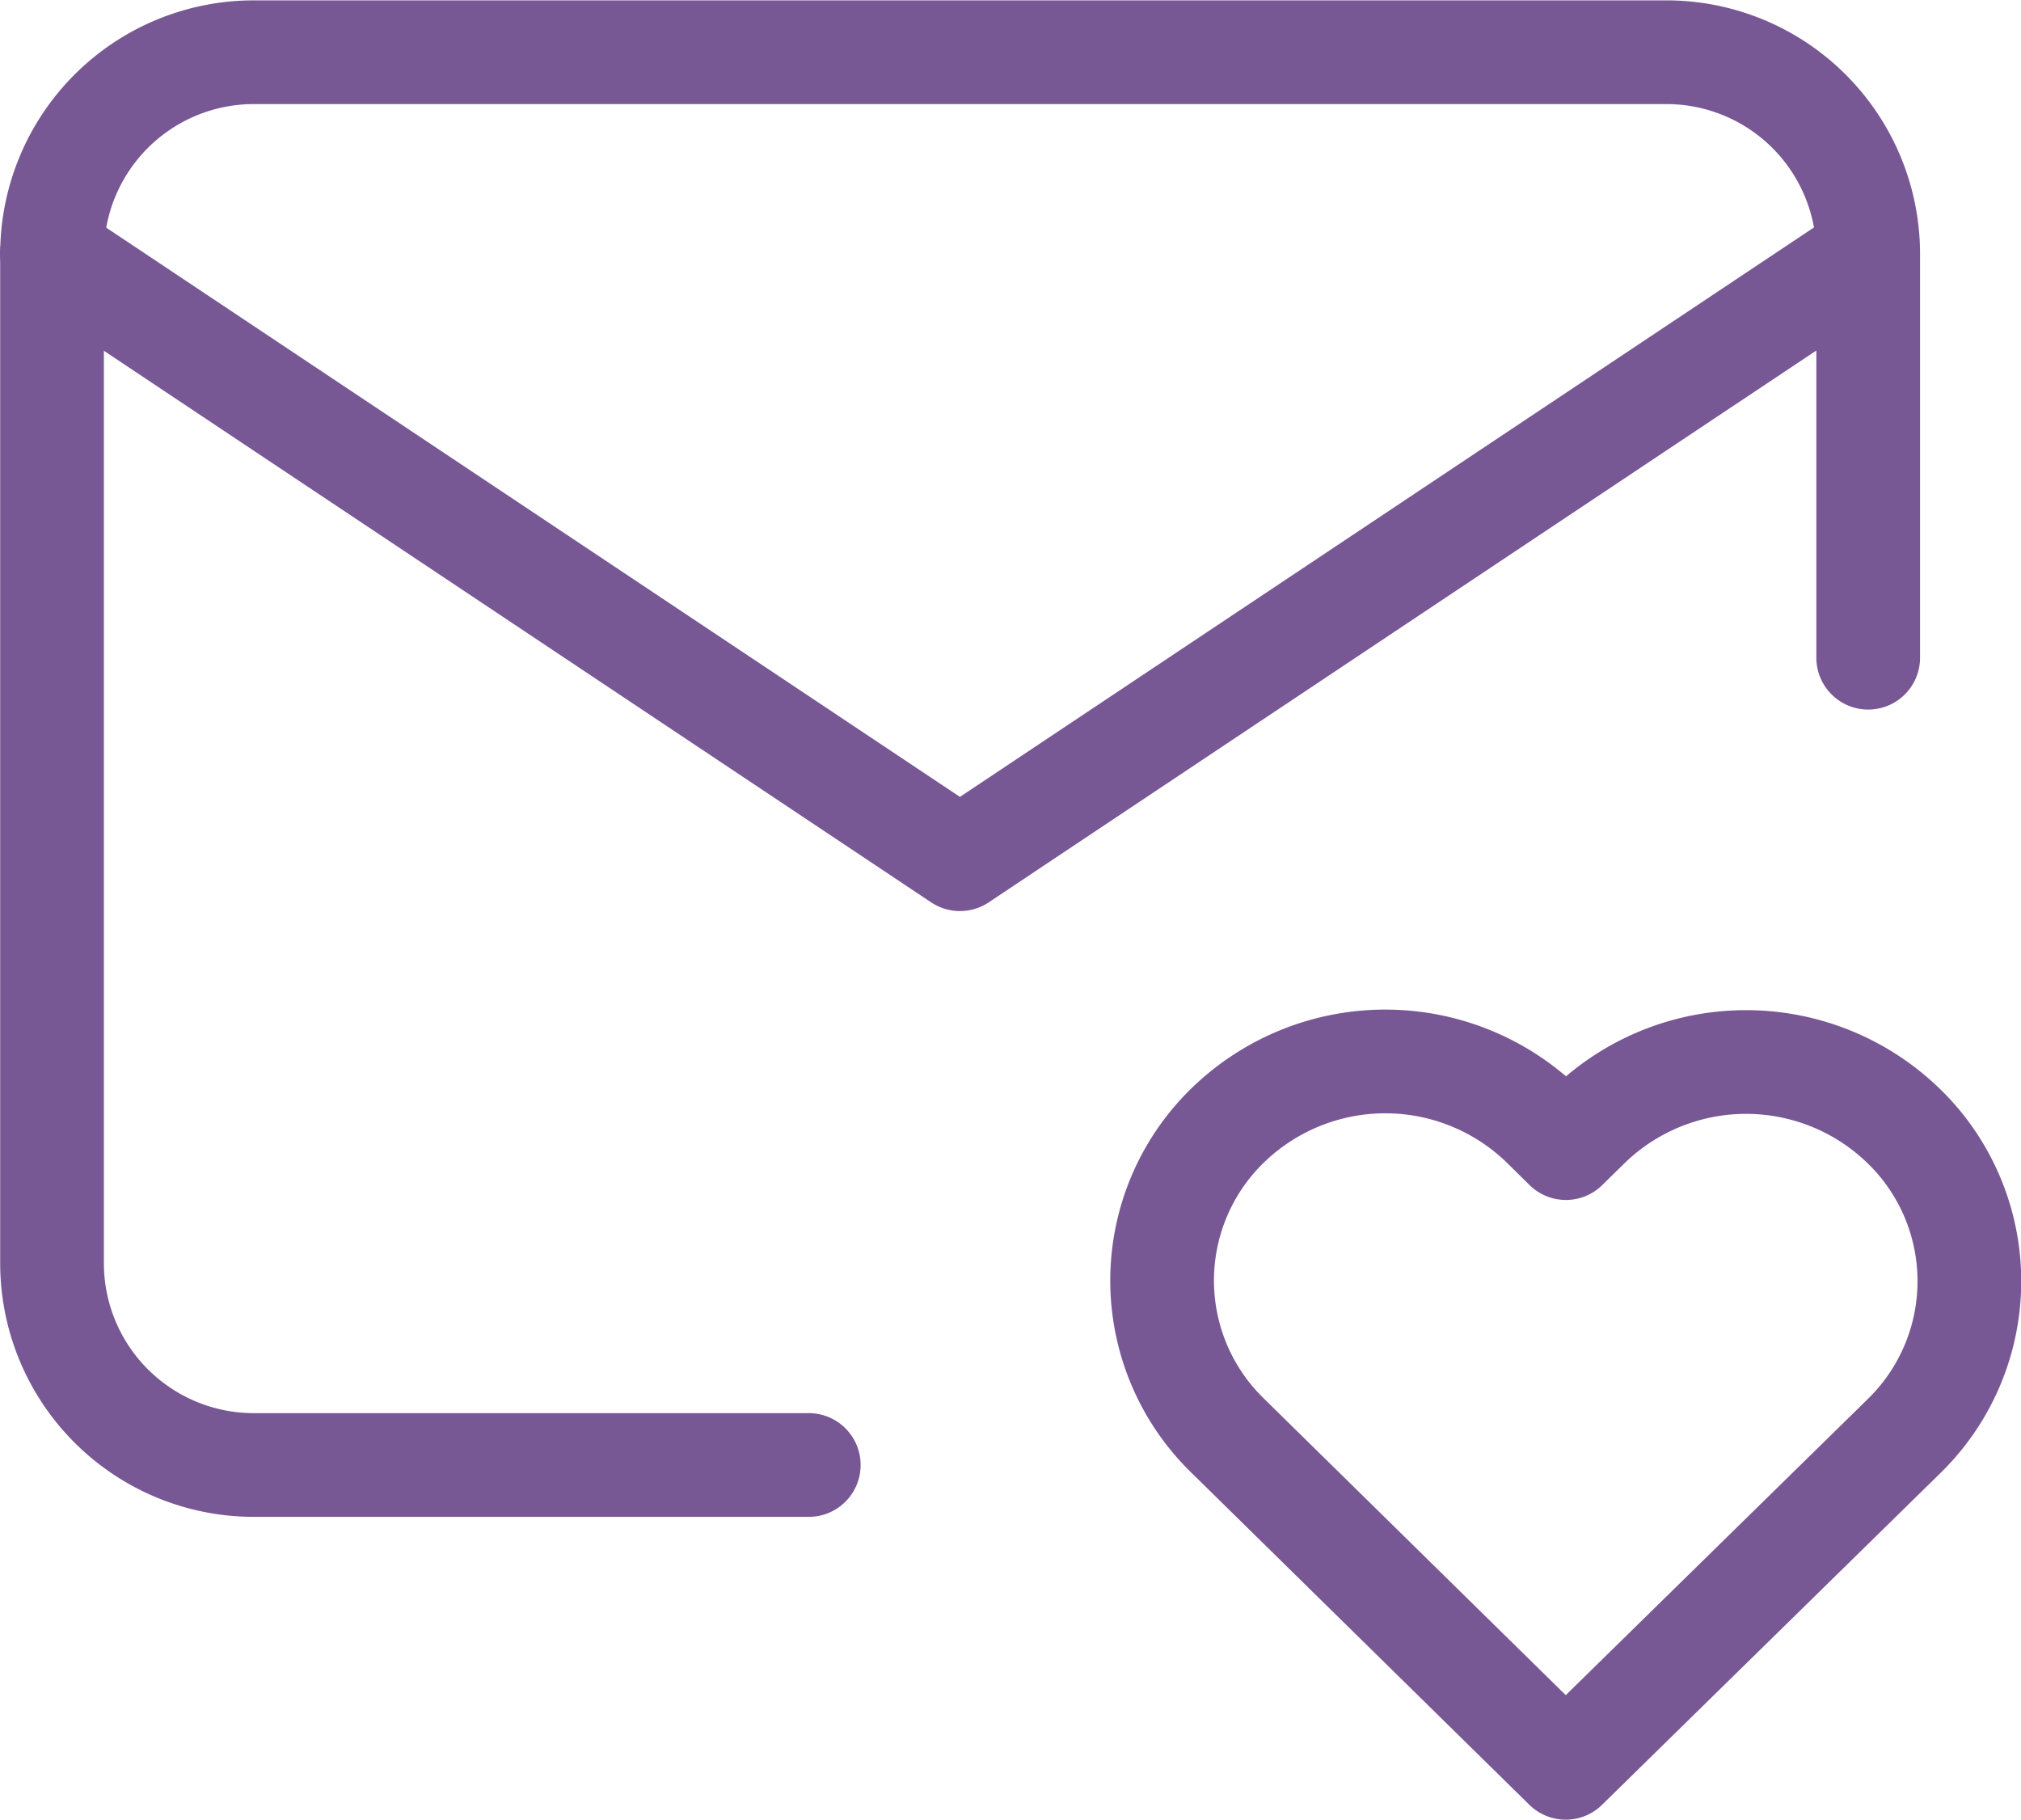 <svg xmlns="http://www.w3.org/2000/svg" viewBox="0 0 77.939 70.165"><defs><clipPath id="a" clipPathUnits="userSpaceOnUse"><path d="M-1108.554 3719.832h1680v-8003.585h-1680Z"/></clipPath><clipPath id="b" clipPathUnits="userSpaceOnUse"><path d="M-1086.662 3684.803h1680v-8003.585h-1680Z"/></clipPath><clipPath id="c" clipPathUnits="userSpaceOnUse"><path d="M-1130.447 3728.589h1680v-8003.585h-1680Z"/></clipPath></defs><path d="M0 0h-16.055a5.838 5.838 0 0 0-5.838 5.838v29.19a5.838 5.838 0 0 0 5.838 5.838h40.867a5.838 5.838 0 0 0 5.838-5.838V23.352" clip-path="url(#a)" style="fill:none;stroke:#785795;stroke-width:3;stroke-linecap:round;stroke-linejoin:round;stroke-miterlimit:10;stroke-dasharray:none;stroke-opacity:1" transform="matrix(1.333 0 0 -1.333 31.19 56.488)"/><path d="m0 0 26.271-17.514 8.708 5.806L52.542 0" clip-path="url(#b)" style="fill:none;stroke:#785795;stroke-width:3;stroke-linecap:round;stroke-linejoin:round;stroke-miterlimit:10;stroke-dasharray:none;stroke-opacity:1" transform="matrix(1.333 0 0 -1.333 2 9.784)"/><path d="m0 0 9.779 9.586a6.256 6.256 0 0 1 .133 8.846l-.119.118a6.543 6.543 0 0 1-9.133.018l-.654-.642-.651.642a6.544 6.544 0 0 1-9.131.017 6.255 6.255 0 0 1-.017-8.964z" clip-path="url(#c)" style="fill:none;stroke:#785795;stroke-width:3;stroke-linecap:round;stroke-linejoin:round;stroke-miterlimit:10;stroke-dasharray:none;stroke-opacity:1" transform="matrix(1.333 0 0 -1.333 60.381 68.164)"/></svg>